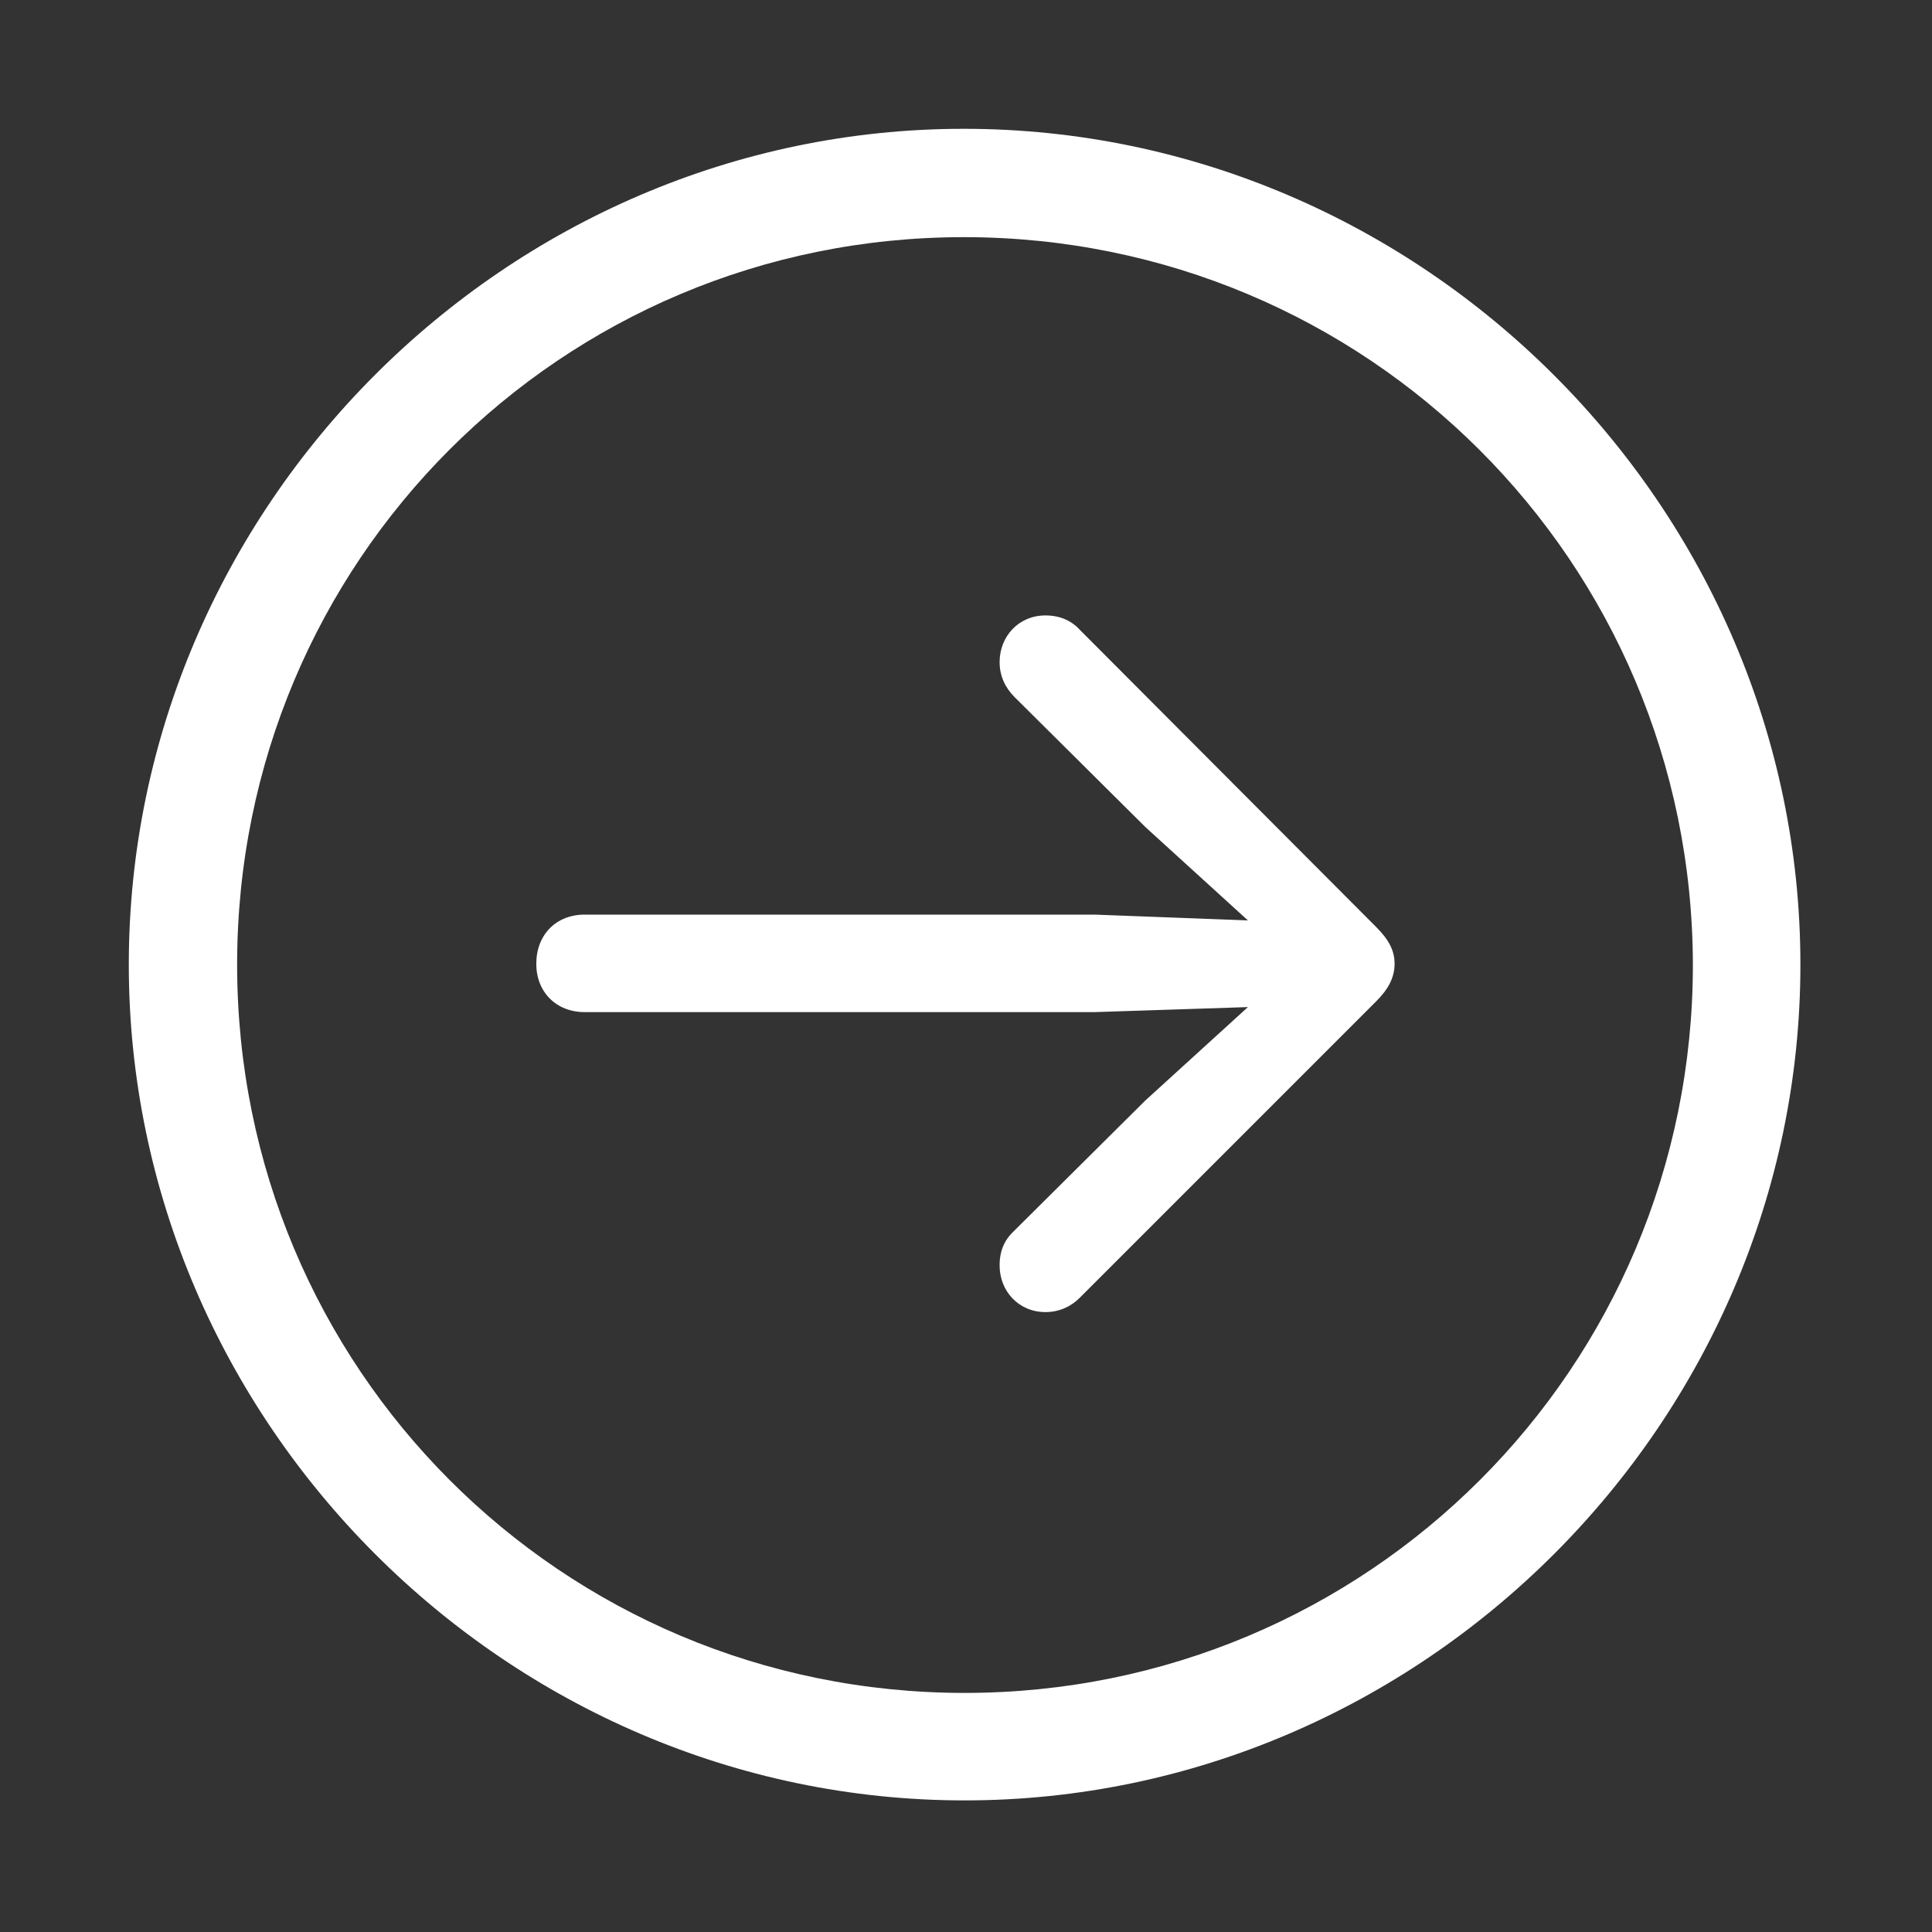<svg width="60" height="60" viewBox="0 0 60 60" fill="none" xmlns="http://www.w3.org/2000/svg"><rect x="0" y="0" width="60" height="60" fill="#333333" stroke="none"/><path d="M29.956 55.913c14.208.0 25.957-11.749 25.957-25.957C55.913 15.749 44.164 4 29.931 4 15.723 4 4 15.749 4 29.956 4 44.164 15.749 55.913 29.956 55.913zm0-3.338c-12.525.0-22.592-10.093-22.592-22.618.0-12.525 10.067-22.592 22.566-22.592 12.525.0 22.618 10.067 22.644 22.592.0 12.525-10.093 22.618-22.618 22.618zm13.354-22.644C43.31 29.517 43.129 29.18 42.741 28.792l-9.213-9.239C33.269 19.269 32.907 19.113 32.467 19.113 31.639 19.113 31.044 19.76 31.044 20.562 31.044 21.002 31.225 21.365 31.509 21.649l4.063 4.037 3.183 2.898L33.994 28.404H18.156C17.276 28.404 16.655 29.025 16.655 29.931c0 .88.621 1.501 1.501 1.501H33.994L38.755 31.276l-3.183 2.898-4.063 4.037C31.199 38.497 31.044 38.833 31.044 39.299 31.044 40.101 31.639 40.748 32.467 40.748 32.907 40.748 33.269 40.567 33.528 40.308L42.741 31.095C43.103 30.733 43.31 30.371 43.31 29.931z" fill="#fff"/></svg>